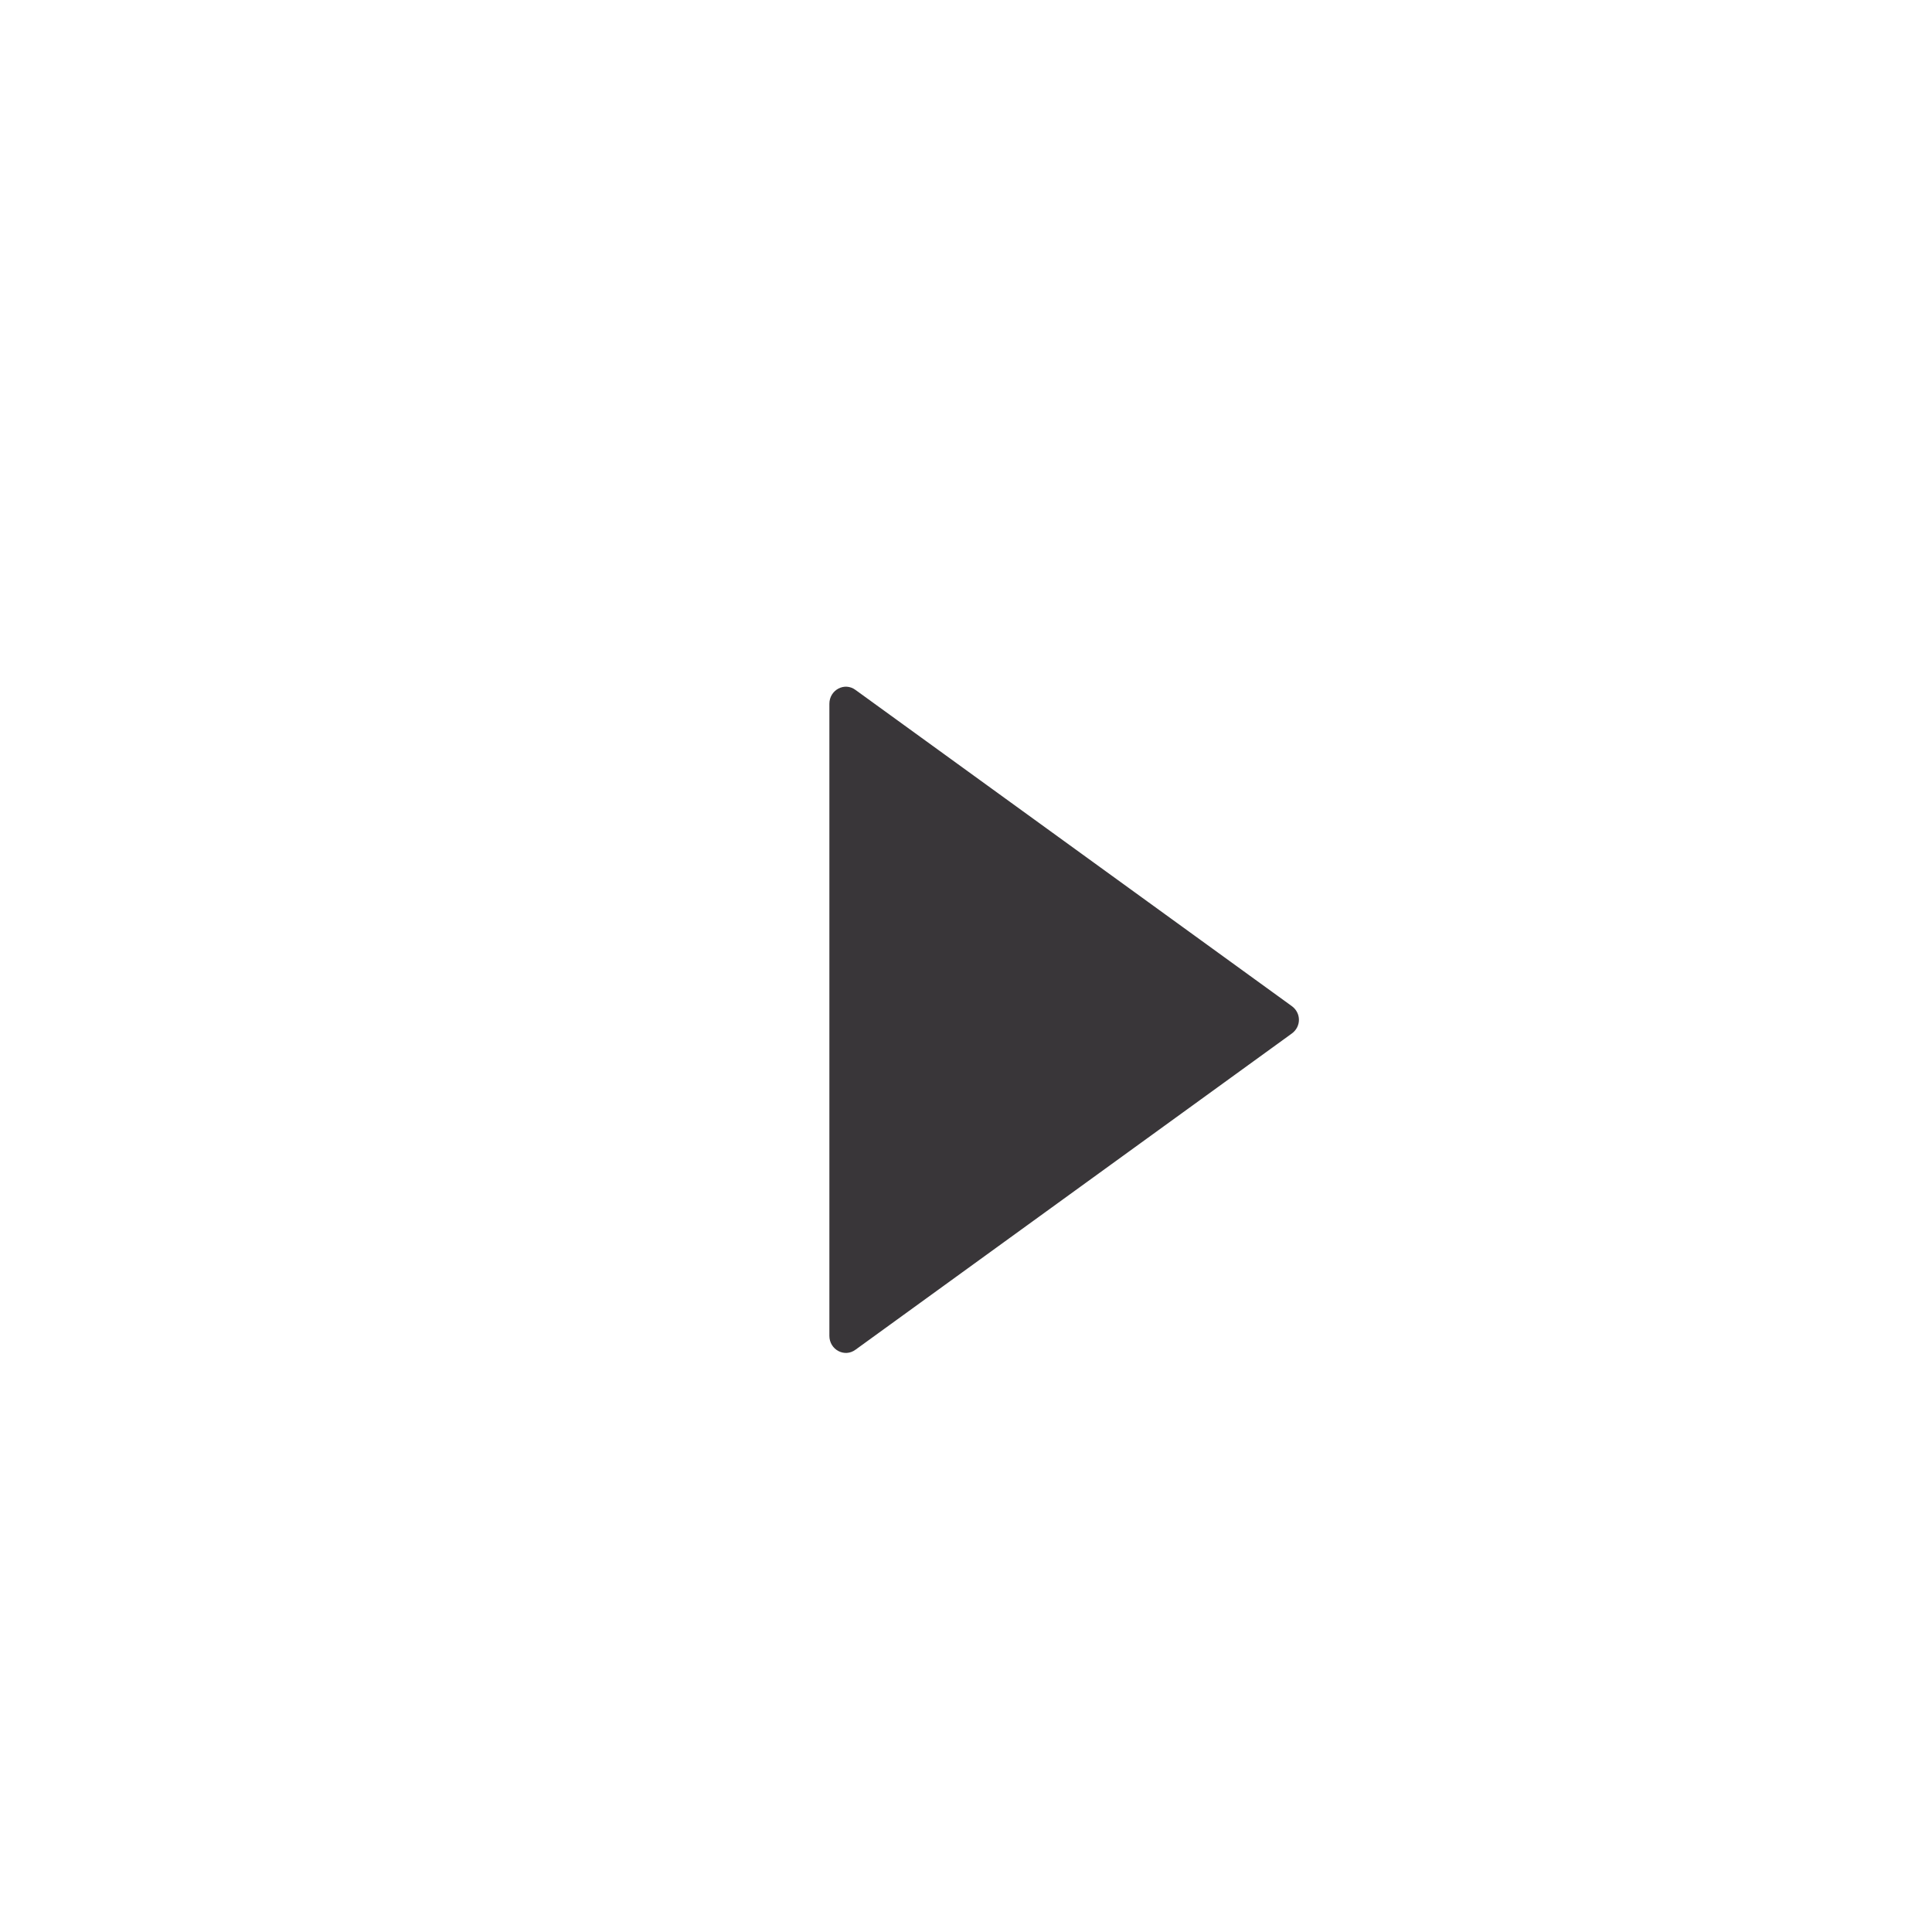 <?xml version="1.0" encoding="UTF-8"?>
<svg xmlns="http://www.w3.org/2000/svg" xmlns:xlink="http://www.w3.org/1999/xlink" version="1.1" viewBox="0 0 140 140">
  <defs>
    <style>
      .cls-1 {
        filter: url(#drop-shadow-1);
      }

      .cls-2 {
        fill: #fff;
      }

      .cls-3 {
        fill: #393639;
      }
    </style>
    <filter id="drop-shadow-1" x="4.4" y="8.1" width="131" height="131" filterUnits="userSpaceOnUse">
      <feOffset dx="0" dy="4"/>
      <feGaussianBlur result="blur" stdDeviation="5"/>
      <feFlood flood-color="#231f20" flood-opacity=".6"/>
      <feComposite in2="blur" operator="in"/>
      <feComposite in="SourceGraphic"/>
    </filter>
  </defs>
  <g>
    <g id="Layer_1">
      <g class="cls-1">
        <circle class="cls-2" cx="70" cy="70" r="50"/>
        <path class="cls-3" d="M60.1,47.1v45.7c0,1,1.1,1.6,1.9,1l31.6-22.9c.7-.5.7-1.5,0-2l-31.6-22.9c-.8-.6-1.9,0-1.9,1Z"/>
      </g>
    </g>
  </g>
</svg>